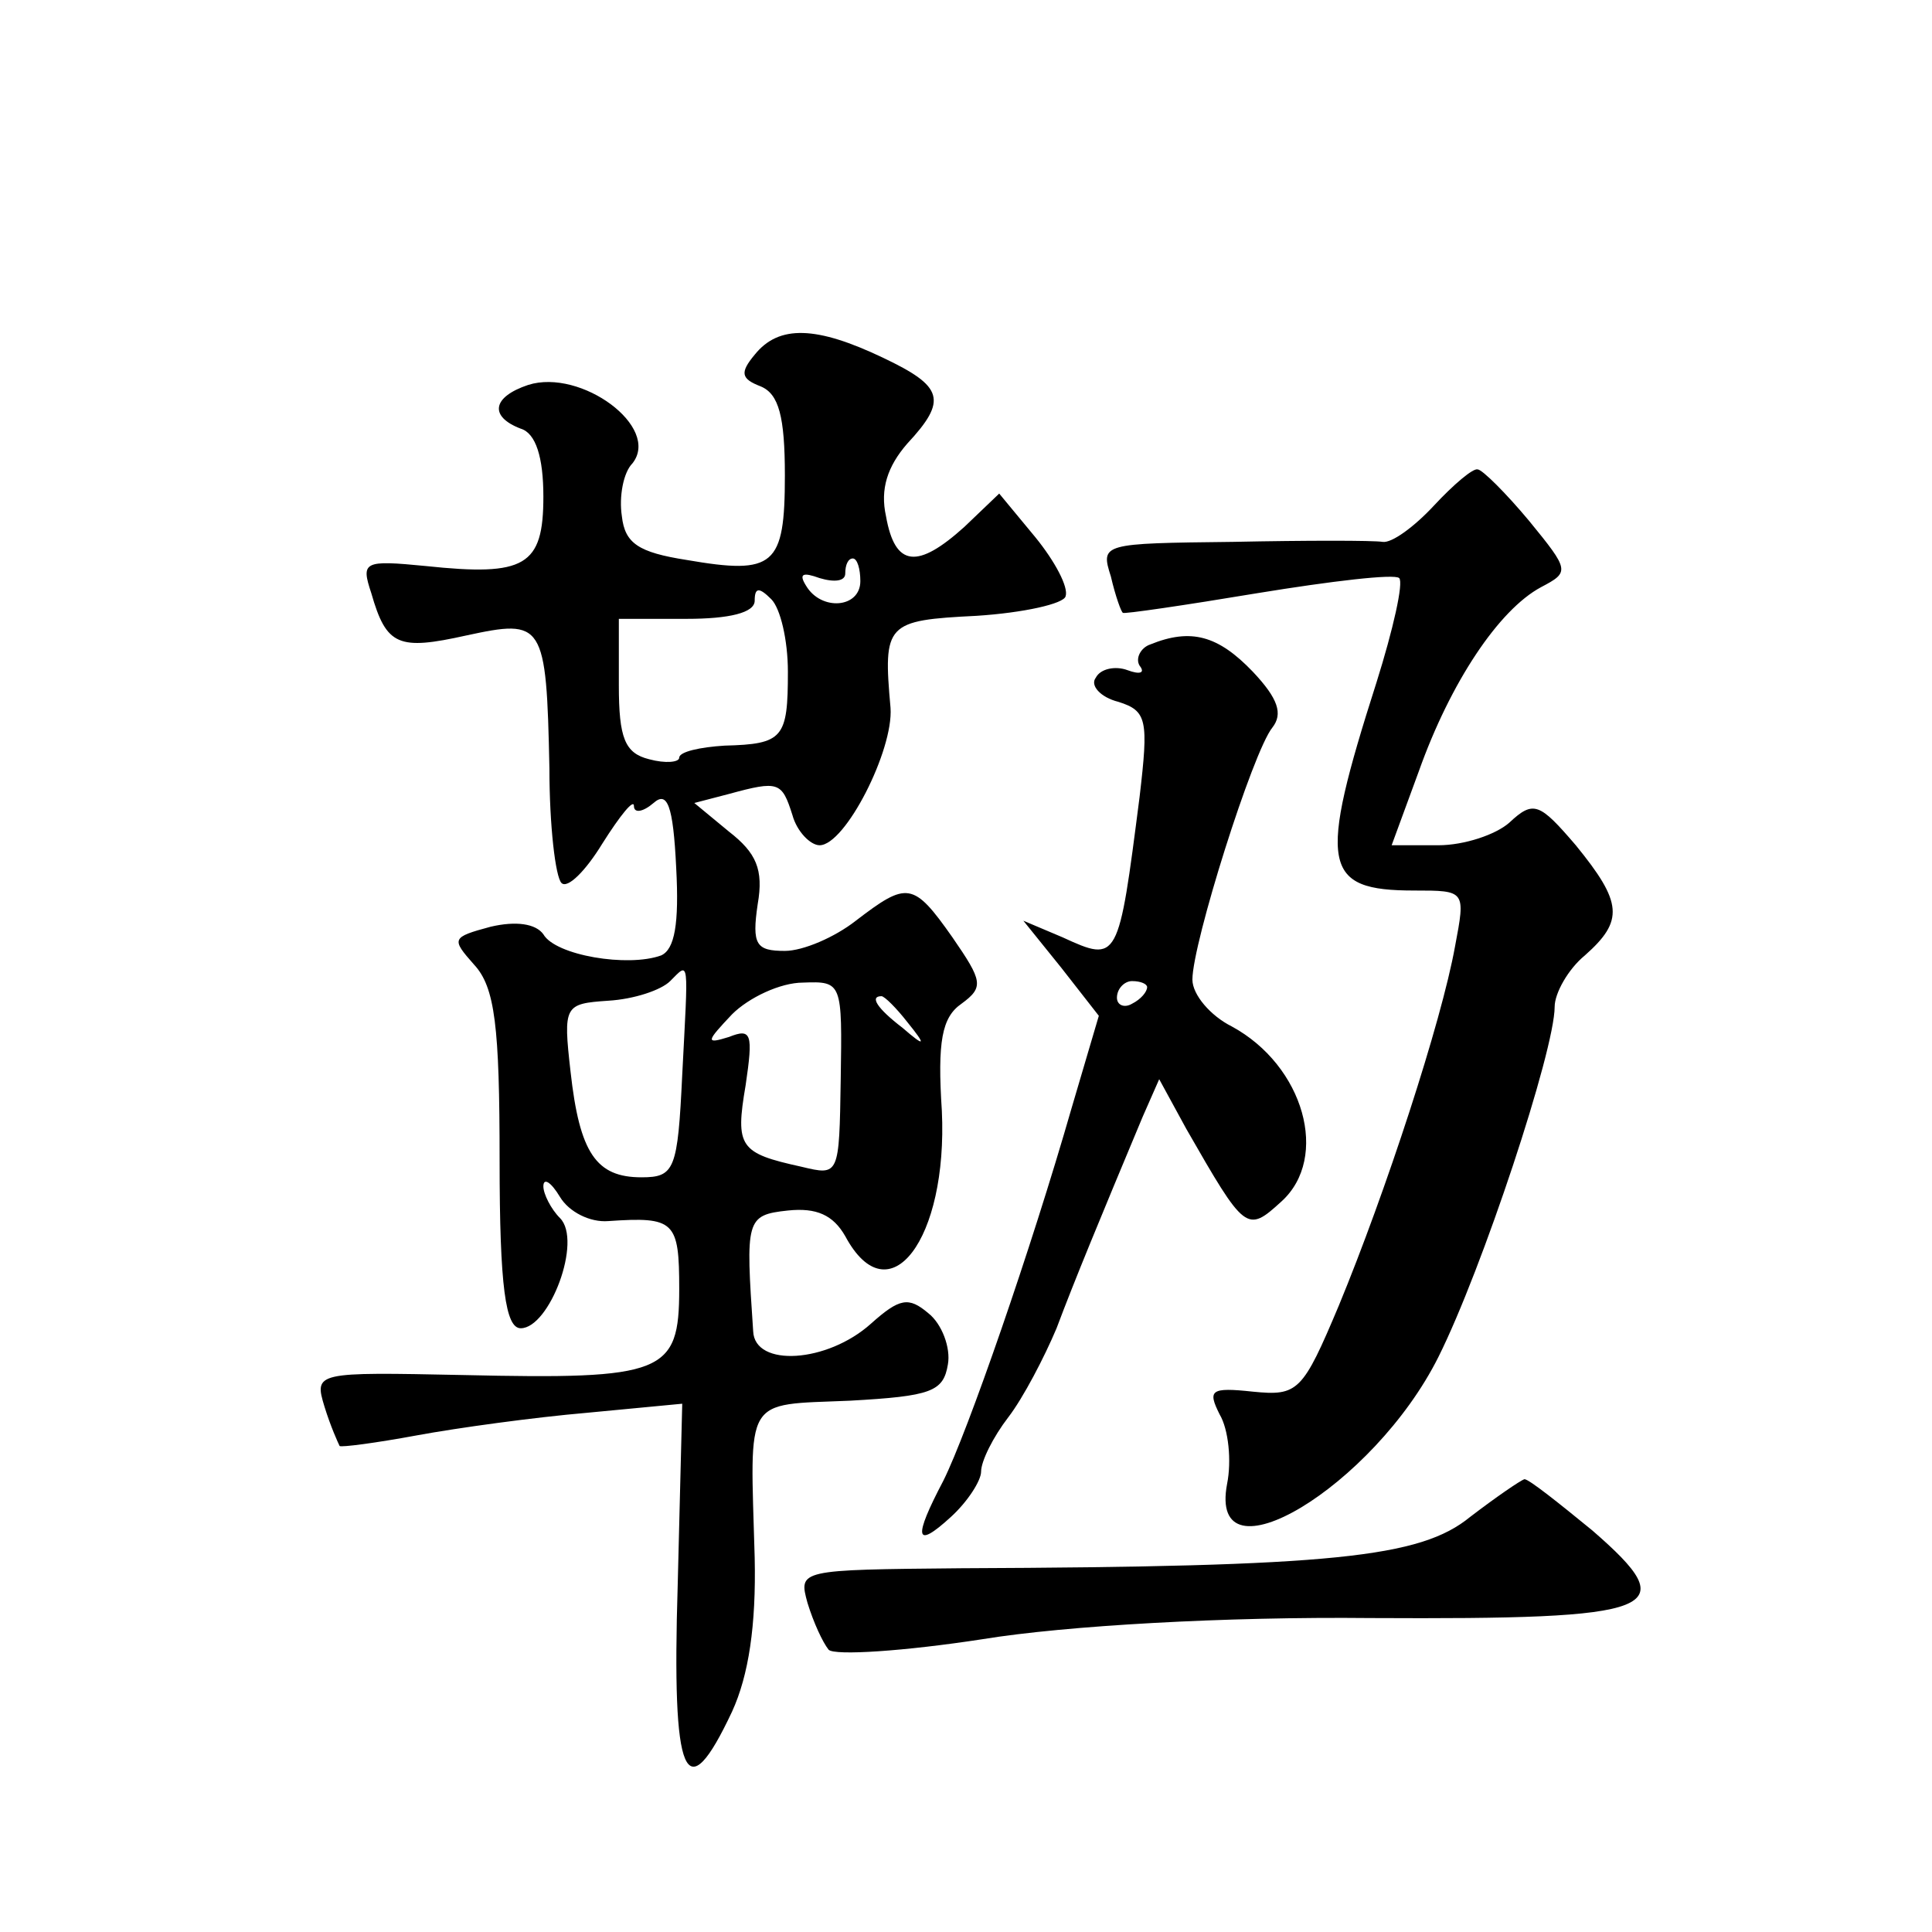 <?xml version="1.0" standalone="no"?>
<!DOCTYPE svg PUBLIC "-//W3C//DTD SVG 20010904//EN"
 "http://www.w3.org/TR/2001/REC-SVG-20010904/DTD/svg10.dtd">
<svg version="1.0" xmlns="http://www.w3.org/2000/svg"
 width="128pt" height="128pt" viewBox="0 0 128 128"
 preserveAspectRatio="xMidYMid meet">
<g transform="translate(0,128) scale(0.1,-0.1)"
fill="#0" stroke="none">
<path d="M500 1045 c-10 -12 -9 -16 4 -21 12 -5 16 -20 16 -59 0 -60 -7 -66 -65
-56 -32 5 -41 11 -43 29 -2 13 1 29 7 35 19 24 -34 63 -69 52 -24 -8 -26 -21 -5
-29 10 -3 15 -19 15 -45 0 -46 -12 -53 -78 -46 -41 4 -43 3 -36 -18 10 -35 18 -38
63 -28 51 11 53 9 55 -88 0 -38 4 -72 8 -76 4 -4 16 8 27 26 12 19 21 30 21 25
0 -5 6 -4 13 2 9 8 13 -1 15 -43 2 -37 -1 -54 -10 -58 -22 -8 -70 0 -78 14 -5 7
-18 9 -35 5 -26 -7 -26 -8 -11 -25 14 -15 17 -41 17 -130 0 -84 4 -111 14 -111
19 0 41 58 26 73 -6 6 -11 16 -11 21 0 6 5 3 11 -7 6 -10 20 -17 32 -16 44 3 47
0 47 -45 0 -56 -10 -60 -143 -57 -98 2 -99 2 -92 -21 4 -13 9 -24 10 -26 1 -1 24
2 51 7 27 5 78 12 113 15 l63 6 -3 -120 c-4 -129 5 -150 36 -84 11 24 16 57 15
102 -3 108 -8 101 63 104 54 3 62 6 65 24 2 11 -4 27 -13 34 -13 11 -19 10 -38
-7 -29 -26 -77 -29 -78 -5 -5 74 -5 77 23 80 19 2 30 -3 38 -17 29 -54 68 -2 64
83 -3 46 0 62 13 71 15 11 14 15 -6 44 -26 37 -30 37 -64 11 -14 -11 -35 -20 -47
-20 -19 0 -22 4 -18 31 4 23 -1 34 -19 48 l-23 19 23 6 c33 9 35 8 42 -14 3 -11
12 -20 18 -20 17 0 49 63 47 91 -5 56 -3 58 57 61 31 2 58 8 59 13 2 6 -7 23 -20
39 l-24 29 -23 -22 c-31 -28 -46 -27 -52 7 -4 18 1 33 14 48 27 29 24 38 -16 57
-44 21 -69 22 -85 2z m70 -150 c0 -18 -26 -20 -36 -3 -5 8 -2 9 9 5 10 -3 17 -2
17 3 0 6 2 10 5 10 3 0 5 -7 5 -15z m-48 -60 c0 -44 -3 -48 -42 -49 -16 -1 -30
-4 -30 -8 0 -3 -9 -4 -20 -1 -16 4 -20 14 -20 49 l0 44 45 0 c28 0 45 4 45 12 0
9 3 9 11 1 6 -6 11 -27 11 -48z m-70 -267 c-3 -63 -5 -68 -27 -68 -30 0 -41 16
-47 70 -5 44 -4 45 25 47 17 1 35 7 41 13 13 13 12 16 8 -62z m105 -3 c-1 -64 -1
-64 -26 -58 -41 9 -44 13 -37 54 5 34 4 38 -11 32 -16 -5 -15 -3 2 15 11 11 32
21 47 21 26 1 26 0 25 -64z m44 38 c13 -16 12 -17 -3 -4 -17 13 -22 21 -14 21 2
0 10 -8 17 -17z M950 945 c-13 -14 -28 -25 -34 -24 -6 1 -51 1 -99 0 -87 -1 -88
-1 -81 -23 3 -13 7 -24 8 -24 0 -1 41 5 89 13 49 8 91 13 94 10 3 -3 -4 -34 -15
-69 -39 -122 -36 -138 25 -138 34 0 34 0 27 -37 -9 -50 -46 -163 -77 -238 -24 -57
-27 -60 -57 -57 -28 3 -30 1 -22 -15 6 -10 8 -31 5 -46 -13 -68 97 -2 140 84 29
58 77 203 77 232 0 9 9 25 20 34 26 23 25 35 -6 73 -24 28 -28 30 -44 15 -9 -8
-30 -15 -47 -15 l-31 0 18 49 c21 59 53 107 81 122 19 10 19 11 -8 44 -15 18 -31
34 -34 34 -3 1 -16 -10 -29 -24z M762 853 c-6 -2 -10 -9 -7 -14 4 -5 0 -6 -8 -3
-8 3 -18 1 -21 -5 -4 -5 3 -13 15 -16 19 -6 20 -12 14 -63 -14 -109 -14 -110 -51
-93 l-26 11 25 -31 25 -32 -18 -61 c-27 -94 -69 -215 -85 -247 -20 -38 -19 -46
5 -24 11 10 20 24 20 30 0 7 8 23 18 36 10 13 24 40 32 59 12 32 29 73 57 140 l11
25 18 -33 c39 -68 40 -69 63 -48 32 29 15 90 -33 116 -14 7 -26 21 -26 31 0 24
40 151 53 167 7 9 4 19 -13 37 -23 24 -41 29 -68 18z m-2 -227 c0 -3 -4 -8 -10
-11 -5 -3 -10 -1 -10 4 0 6 5 11 10 11 6 0 10 -2 10 -4z M974 275 c-33 -27 -91
-33 -337 -34 -108 -1 -108 -1 -102 -23 4 -13 10 -26 14 -31 4 -4 50 -1 102 7 55
9 161 15 257 14 193 -1 208 5 147 58 -22 18 -42 34 -45 34 -3 -1 -19 -12 -36 -25z"/>
</g>
</svg>

